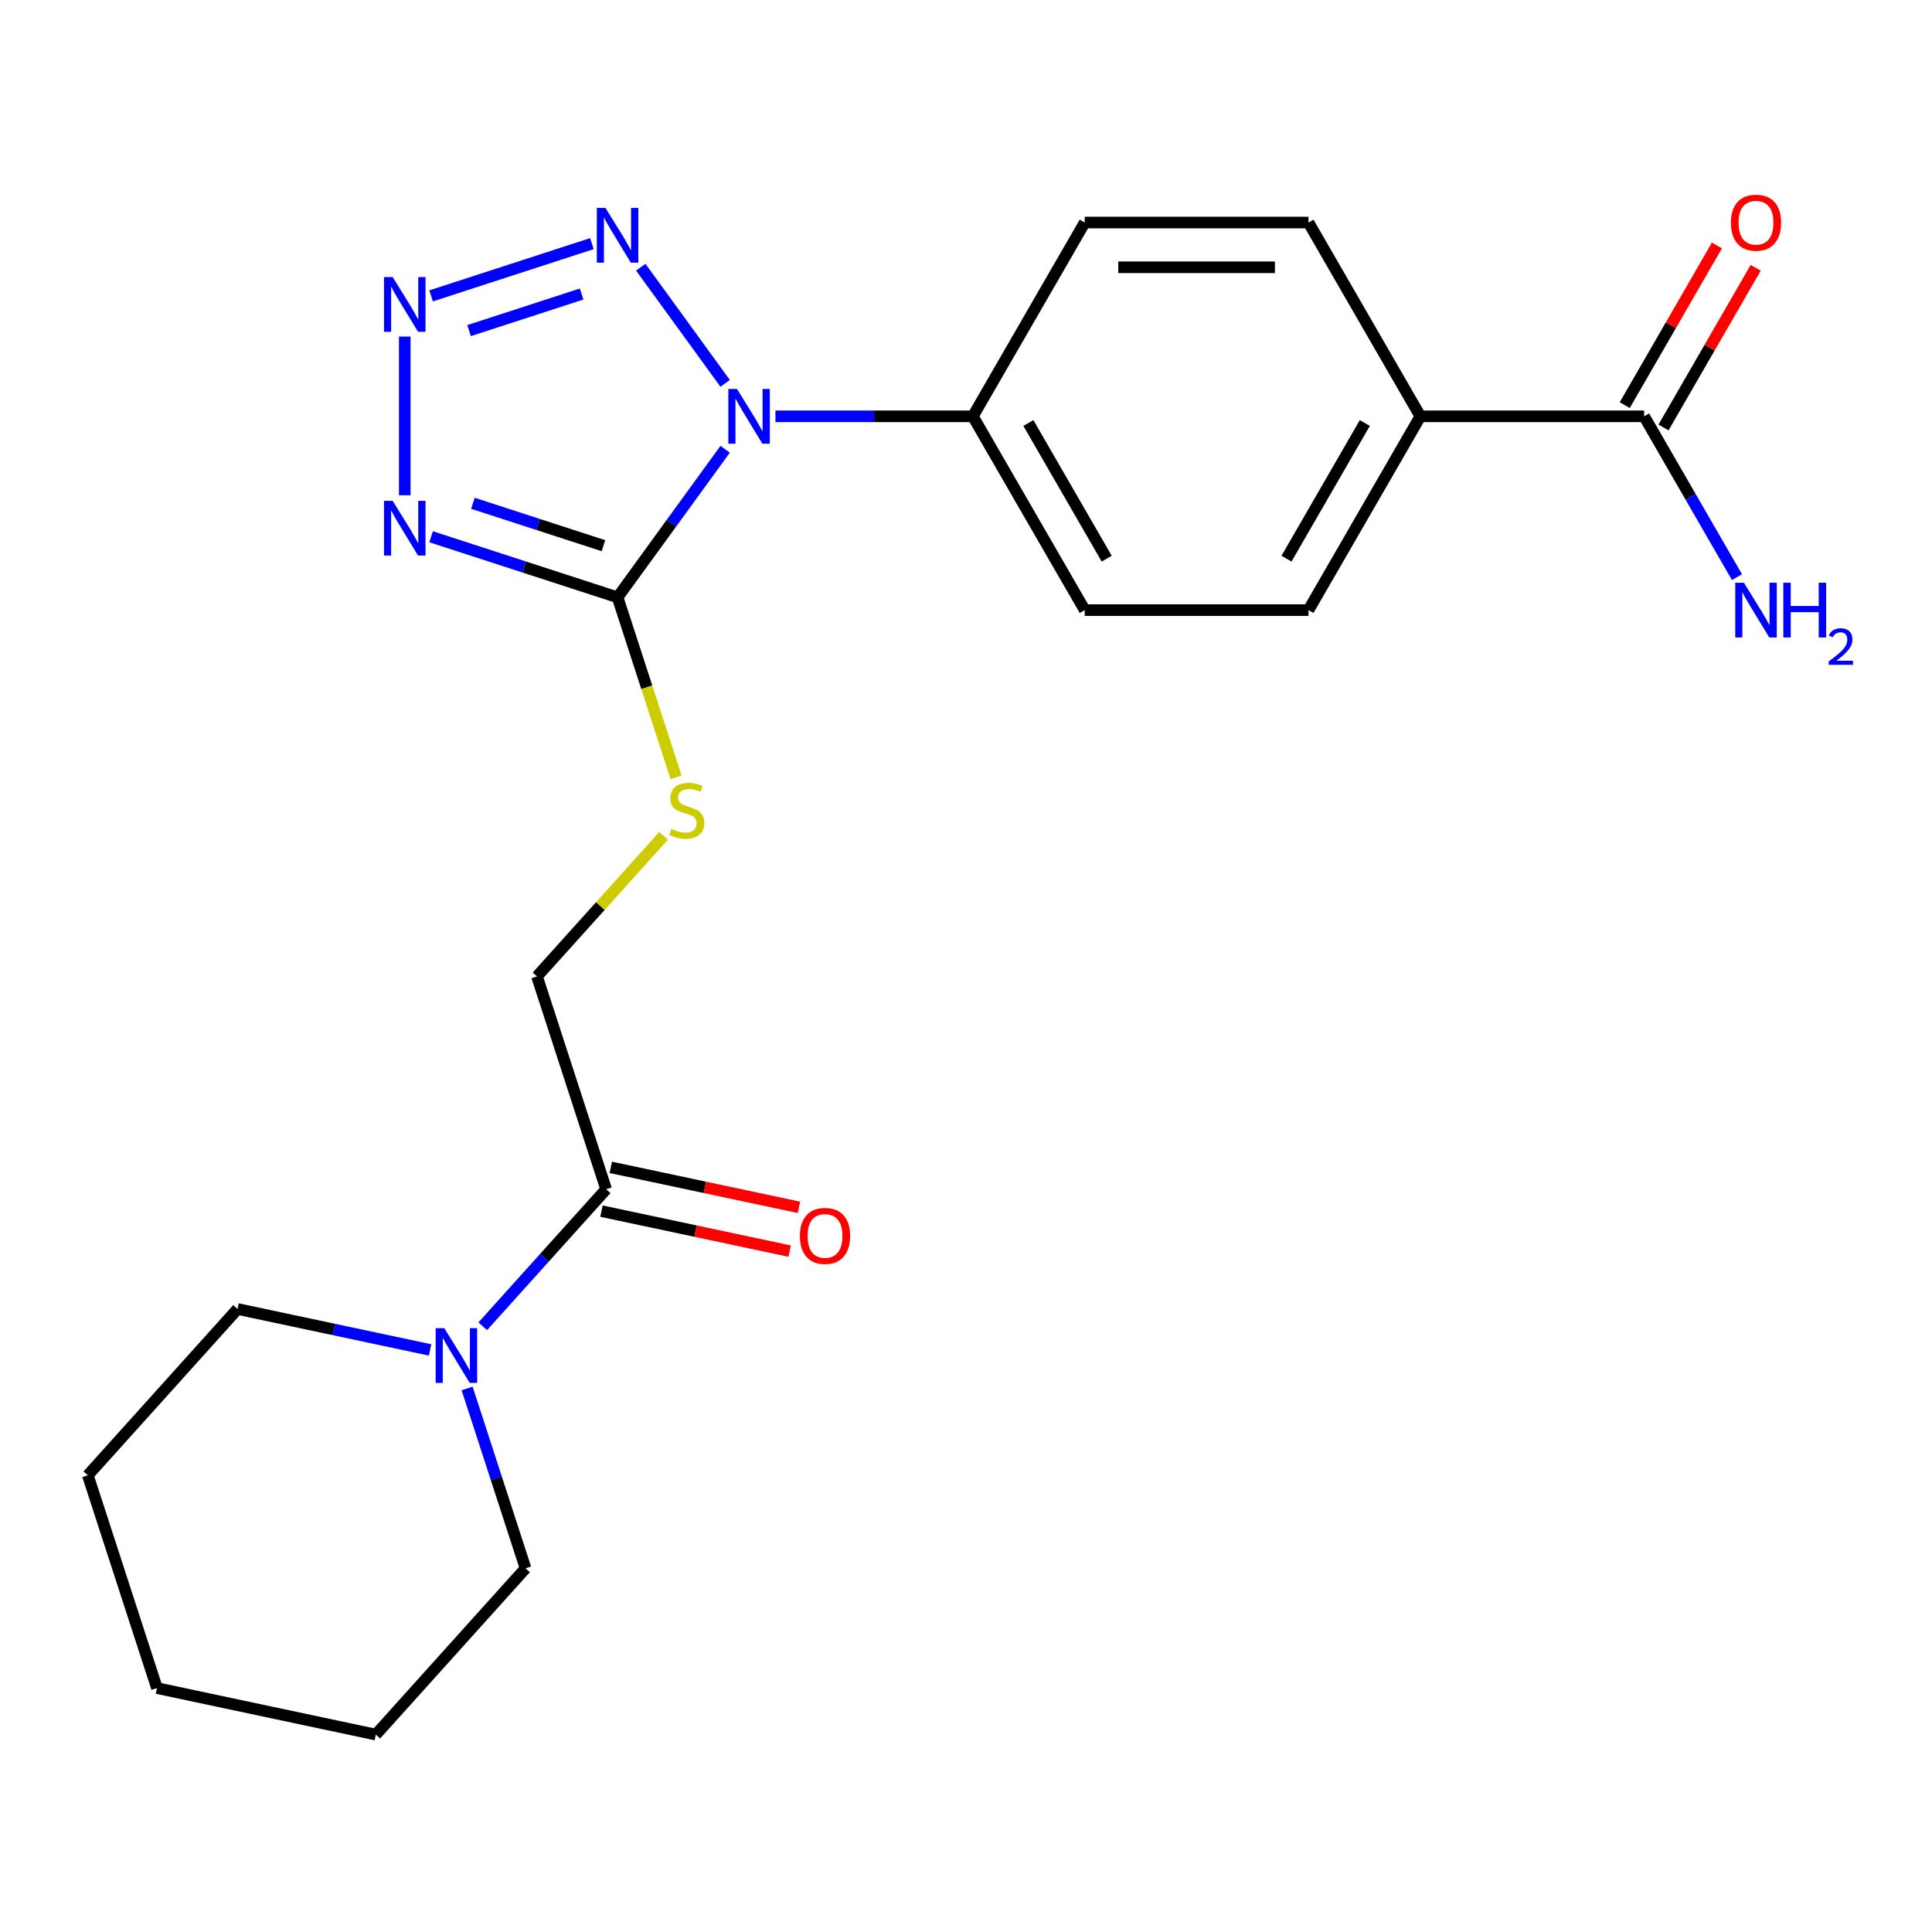 <?xml version='1.0' encoding='iso-8859-1'?>
<svg version='1.1' baseProfile='full'
              xmlns='http://www.w3.org/2000/svg'
                      xmlns:rdkit='http://www.rdkit.org/xml'
                      xmlns:xlink='http://www.w3.org/1999/xlink'
                  xml:space='preserve'
width='1000px' height='1000px' viewBox='0 0 1000 1000'>
<!-- END OF HEADER -->
<rect style='opacity:1.0;fill:#FFFFFF;stroke:none' width='1000' height='1000' x='0' y='0'> </rect>
<path class='bond-0' d='M 375.336,232.539 L 347.494,270.861' style='fill:none;fill-rule:evenodd;stroke:#0000FF;stroke-width:6px;stroke-linecap:butt;stroke-linejoin:miter;stroke-opacity:1' />
<path class='bond-0' d='M 347.494,270.861 L 319.652,309.182' style='fill:none;fill-rule:evenodd;stroke:#000000;stroke-width:6px;stroke-linecap:butt;stroke-linejoin:miter;stroke-opacity:1' />
<path class='bond-3' d='M 375.336,198.429 L 331.66,138.315' style='fill:none;fill-rule:evenodd;stroke:#0000FF;stroke-width:6px;stroke-linecap:butt;stroke-linejoin:miter;stroke-opacity:1' />
<path class='bond-7' d='M 401.362,215.484 L 452.453,215.484' style='fill:none;fill-rule:evenodd;stroke:#0000FF;stroke-width:6px;stroke-linecap:butt;stroke-linejoin:miter;stroke-opacity:1' />
<path class='bond-7' d='M 452.453,215.484 L 503.544,215.484' style='fill:none;fill-rule:evenodd;stroke:#000000;stroke-width:6px;stroke-linecap:butt;stroke-linejoin:miter;stroke-opacity:1' />
<path class='bond-1' d='M 319.652,309.182 L 271.395,293.502' style='fill:none;fill-rule:evenodd;stroke:#000000;stroke-width:6px;stroke-linecap:butt;stroke-linejoin:miter;stroke-opacity:1' />
<path class='bond-1' d='M 271.395,293.502 L 223.139,277.823' style='fill:none;fill-rule:evenodd;stroke:#0000FF;stroke-width:6px;stroke-linecap:butt;stroke-linejoin:miter;stroke-opacity:1' />
<path class='bond-1' d='M 312.333,282.448 L 278.553,271.473' style='fill:none;fill-rule:evenodd;stroke:#000000;stroke-width:6px;stroke-linecap:butt;stroke-linejoin:miter;stroke-opacity:1' />
<path class='bond-1' d='M 278.553,271.473 L 244.773,260.497' style='fill:none;fill-rule:evenodd;stroke:#0000FF;stroke-width:6px;stroke-linecap:butt;stroke-linejoin:miter;stroke-opacity:1' />
<path class='bond-6' d='M 319.652,309.182 L 334.782,355.748' style='fill:none;fill-rule:evenodd;stroke:#000000;stroke-width:6px;stroke-linecap:butt;stroke-linejoin:miter;stroke-opacity:1' />
<path class='bond-6' d='M 334.782,355.748 L 349.912,402.315' style='fill:none;fill-rule:evenodd;stroke:#CCCC00;stroke-width:6px;stroke-linecap:butt;stroke-linejoin:miter;stroke-opacity:1' />
<path class='bond-23' d='M 209.503,256.337 L 209.503,174.205' style='fill:none;fill-rule:evenodd;stroke:#0000FF;stroke-width:6px;stroke-linecap:butt;stroke-linejoin:miter;stroke-opacity:1' />
<path class='bond-2' d='M 223.139,153.145 L 306.375,126.1' style='fill:none;fill-rule:evenodd;stroke:#0000FF;stroke-width:6px;stroke-linecap:butt;stroke-linejoin:miter;stroke-opacity:1' />
<path class='bond-2' d='M 242.782,171.118 L 301.047,152.187' style='fill:none;fill-rule:evenodd;stroke:#0000FF;stroke-width:6px;stroke-linecap:butt;stroke-linejoin:miter;stroke-opacity:1' />
<path class='bond-4' d='M 313.734,615.547 L 277.944,505.399' style='fill:none;fill-rule:evenodd;stroke:#000000;stroke-width:6px;stroke-linecap:butt;stroke-linejoin:miter;stroke-opacity:1' />
<path class='bond-5' d='M 313.734,615.547 L 281.803,651.01' style='fill:none;fill-rule:evenodd;stroke:#000000;stroke-width:6px;stroke-linecap:butt;stroke-linejoin:miter;stroke-opacity:1' />
<path class='bond-5' d='M 281.803,651.01 L 249.873,686.472' style='fill:none;fill-rule:evenodd;stroke:#0000FF;stroke-width:6px;stroke-linecap:butt;stroke-linejoin:miter;stroke-opacity:1' />
<path class='bond-11' d='M 311.326,626.876 L 360.021,637.226' style='fill:none;fill-rule:evenodd;stroke:#000000;stroke-width:6px;stroke-linecap:butt;stroke-linejoin:miter;stroke-opacity:1' />
<path class='bond-11' d='M 360.021,637.226 L 408.716,647.577' style='fill:none;fill-rule:evenodd;stroke:#FF0000;stroke-width:6px;stroke-linecap:butt;stroke-linejoin:miter;stroke-opacity:1' />
<path class='bond-11' d='M 316.142,604.219 L 364.837,614.569' style='fill:none;fill-rule:evenodd;stroke:#000000;stroke-width:6px;stroke-linecap:butt;stroke-linejoin:miter;stroke-opacity:1' />
<path class='bond-11' d='M 364.837,614.569 L 413.532,624.92' style='fill:none;fill-rule:evenodd;stroke:#FF0000;stroke-width:6px;stroke-linecap:butt;stroke-linejoin:miter;stroke-opacity:1' />
<path class='bond-18' d='M 222.602,698.718 L 172.776,688.127' style='fill:none;fill-rule:evenodd;stroke:#0000FF;stroke-width:6px;stroke-linecap:butt;stroke-linejoin:miter;stroke-opacity:1' />
<path class='bond-18' d='M 172.776,688.127 L 122.951,677.536' style='fill:none;fill-rule:evenodd;stroke:#000000;stroke-width:6px;stroke-linecap:butt;stroke-linejoin:miter;stroke-opacity:1' />
<path class='bond-19' d='M 241.779,718.671 L 256.903,765.218' style='fill:none;fill-rule:evenodd;stroke:#0000FF;stroke-width:6px;stroke-linecap:butt;stroke-linejoin:miter;stroke-opacity:1' />
<path class='bond-19' d='M 256.903,765.218 L 272.027,811.764' style='fill:none;fill-rule:evenodd;stroke:#000000;stroke-width:6px;stroke-linecap:butt;stroke-linejoin:miter;stroke-opacity:1' />
<path class='bond-10' d='M 343.466,432.63 L 310.705,469.015' style='fill:none;fill-rule:evenodd;stroke:#CCCC00;stroke-width:6px;stroke-linecap:butt;stroke-linejoin:miter;stroke-opacity:1' />
<path class='bond-10' d='M 310.705,469.015 L 277.944,505.399' style='fill:none;fill-rule:evenodd;stroke:#000000;stroke-width:6px;stroke-linecap:butt;stroke-linejoin:miter;stroke-opacity:1' />
<path class='bond-13' d='M 503.544,215.484 L 561.452,115.184' style='fill:none;fill-rule:evenodd;stroke:#000000;stroke-width:6px;stroke-linecap:butt;stroke-linejoin:miter;stroke-opacity:1' />
<path class='bond-14' d='M 503.544,215.484 L 561.452,315.784' style='fill:none;fill-rule:evenodd;stroke:#000000;stroke-width:6px;stroke-linecap:butt;stroke-linejoin:miter;stroke-opacity:1' />
<path class='bond-14' d='M 532.29,218.947 L 572.826,289.158' style='fill:none;fill-rule:evenodd;stroke:#000000;stroke-width:6px;stroke-linecap:butt;stroke-linejoin:miter;stroke-opacity:1' />
<path class='bond-8' d='M 850.995,215.484 L 735.178,215.484' style='fill:none;fill-rule:evenodd;stroke:#000000;stroke-width:6px;stroke-linecap:butt;stroke-linejoin:miter;stroke-opacity:1' />
<path class='bond-12' d='M 861.025,221.275 L 884.882,179.952' style='fill:none;fill-rule:evenodd;stroke:#000000;stroke-width:6px;stroke-linecap:butt;stroke-linejoin:miter;stroke-opacity:1' />
<path class='bond-12' d='M 884.882,179.952 L 908.74,138.63' style='fill:none;fill-rule:evenodd;stroke:#FF0000;stroke-width:6px;stroke-linecap:butt;stroke-linejoin:miter;stroke-opacity:1' />
<path class='bond-12' d='M 840.964,209.693 L 864.822,168.371' style='fill:none;fill-rule:evenodd;stroke:#000000;stroke-width:6px;stroke-linecap:butt;stroke-linejoin:miter;stroke-opacity:1' />
<path class='bond-12' d='M 864.822,168.371 L 888.68,127.048' style='fill:none;fill-rule:evenodd;stroke:#FF0000;stroke-width:6px;stroke-linecap:butt;stroke-linejoin:miter;stroke-opacity:1' />
<path class='bond-17' d='M 850.995,215.484 L 875.025,257.106' style='fill:none;fill-rule:evenodd;stroke:#000000;stroke-width:6px;stroke-linecap:butt;stroke-linejoin:miter;stroke-opacity:1' />
<path class='bond-17' d='M 875.025,257.106 L 899.056,298.729' style='fill:none;fill-rule:evenodd;stroke:#0000FF;stroke-width:6px;stroke-linecap:butt;stroke-linejoin:miter;stroke-opacity:1' />
<path class='bond-9' d='M 735.178,215.484 L 677.269,315.784' style='fill:none;fill-rule:evenodd;stroke:#000000;stroke-width:6px;stroke-linecap:butt;stroke-linejoin:miter;stroke-opacity:1' />
<path class='bond-9' d='M 706.431,218.947 L 665.895,289.158' style='fill:none;fill-rule:evenodd;stroke:#000000;stroke-width:6px;stroke-linecap:butt;stroke-linejoin:miter;stroke-opacity:1' />
<path class='bond-24' d='M 735.178,215.484 L 677.269,115.184' style='fill:none;fill-rule:evenodd;stroke:#000000;stroke-width:6px;stroke-linecap:butt;stroke-linejoin:miter;stroke-opacity:1' />
<path class='bond-16' d='M 561.452,115.184 L 677.269,115.184' style='fill:none;fill-rule:evenodd;stroke:#000000;stroke-width:6px;stroke-linecap:butt;stroke-linejoin:miter;stroke-opacity:1' />
<path class='bond-16' d='M 578.825,138.347 L 659.897,138.347' style='fill:none;fill-rule:evenodd;stroke:#000000;stroke-width:6px;stroke-linecap:butt;stroke-linejoin:miter;stroke-opacity:1' />
<path class='bond-15' d='M 561.452,315.784 L 677.269,315.784' style='fill:none;fill-rule:evenodd;stroke:#000000;stroke-width:6px;stroke-linecap:butt;stroke-linejoin:miter;stroke-opacity:1' />
<path class='bond-21' d='M 122.951,677.536 L 45.455,763.605' style='fill:none;fill-rule:evenodd;stroke:#000000;stroke-width:6px;stroke-linecap:butt;stroke-linejoin:miter;stroke-opacity:1' />
<path class='bond-20' d='M 272.027,811.764 L 194.53,897.833' style='fill:none;fill-rule:evenodd;stroke:#000000;stroke-width:6px;stroke-linecap:butt;stroke-linejoin:miter;stroke-opacity:1' />
<path class='bond-22' d='M 194.53,897.833 L 81.244,873.753' style='fill:none;fill-rule:evenodd;stroke:#000000;stroke-width:6px;stroke-linecap:butt;stroke-linejoin:miter;stroke-opacity:1' />
<path class='bond-25' d='M 45.455,763.605 L 81.244,873.753' style='fill:none;fill-rule:evenodd;stroke:#000000;stroke-width:6px;stroke-linecap:butt;stroke-linejoin:miter;stroke-opacity:1' />
<path  class='atom-0' d='M 381.467 201.324
L 390.747 216.324
Q 391.667 217.804, 393.147 220.484
Q 394.627 223.164, 394.707 223.324
L 394.707 201.324
L 398.467 201.324
L 398.467 229.644
L 394.587 229.644
L 384.627 213.244
Q 383.467 211.324, 382.227 209.124
Q 381.027 206.924, 380.667 206.244
L 380.667 229.644
L 376.987 229.644
L 376.987 201.324
L 381.467 201.324
' fill='#0000FF'/>
<path  class='atom-2' d='M 203.243 259.232
L 212.523 274.232
Q 213.443 275.712, 214.923 278.392
Q 216.403 281.072, 216.483 281.232
L 216.483 259.232
L 220.243 259.232
L 220.243 287.552
L 216.363 287.552
L 206.403 271.152
Q 205.243 269.232, 204.003 267.032
Q 202.803 264.832, 202.443 264.152
L 202.443 287.552
L 198.763 287.552
L 198.763 259.232
L 203.243 259.232
' fill='#0000FF'/>
<path  class='atom-3' d='M 203.243 143.416
L 212.523 158.416
Q 213.443 159.896, 214.923 162.576
Q 216.403 165.256, 216.483 165.416
L 216.483 143.416
L 220.243 143.416
L 220.243 171.736
L 216.363 171.736
L 206.403 155.336
Q 205.243 153.416, 204.003 151.216
Q 202.803 149.016, 202.443 148.336
L 202.443 171.736
L 198.763 171.736
L 198.763 143.416
L 203.243 143.416
' fill='#0000FF'/>
<path  class='atom-4' d='M 313.392 107.626
L 322.672 122.626
Q 323.592 124.106, 325.072 126.786
Q 326.552 129.466, 326.632 129.626
L 326.632 107.626
L 330.392 107.626
L 330.392 135.946
L 326.512 135.946
L 316.552 119.546
Q 315.392 117.626, 314.152 115.426
Q 312.952 113.226, 312.592 112.546
L 312.592 135.946
L 308.912 135.946
L 308.912 107.626
L 313.392 107.626
' fill='#0000FF'/>
<path  class='atom-6' d='M 229.977 687.456
L 239.257 702.456
Q 240.177 703.936, 241.657 706.616
Q 243.137 709.296, 243.217 709.456
L 243.217 687.456
L 246.977 687.456
L 246.977 715.776
L 243.097 715.776
L 233.137 699.376
Q 231.977 697.456, 230.737 695.256
Q 229.537 693.056, 229.177 692.376
L 229.177 715.776
L 225.497 715.776
L 225.497 687.456
L 229.977 687.456
' fill='#0000FF'/>
<path  class='atom-7' d='M 347.441 429.05
Q 347.761 429.17, 349.081 429.73
Q 350.401 430.29, 351.841 430.65
Q 353.321 430.97, 354.761 430.97
Q 357.441 430.97, 359.001 429.69
Q 360.561 428.37, 360.561 426.09
Q 360.561 424.53, 359.761 423.57
Q 359.001 422.61, 357.801 422.09
Q 356.601 421.57, 354.601 420.97
Q 352.081 420.21, 350.561 419.49
Q 349.081 418.77, 348.001 417.25
Q 346.961 415.73, 346.961 413.17
Q 346.961 409.61, 349.361 407.41
Q 351.801 405.21, 356.601 405.21
Q 359.881 405.21, 363.601 406.77
L 362.681 409.85
Q 359.281 408.45, 356.721 408.45
Q 353.961 408.45, 352.441 409.61
Q 350.921 410.73, 350.961 412.69
Q 350.961 414.21, 351.721 415.13
Q 352.521 416.05, 353.641 416.57
Q 354.801 417.09, 356.721 417.69
Q 359.281 418.49, 360.801 419.29
Q 362.321 420.09, 363.401 421.73
Q 364.521 423.33, 364.521 426.09
Q 364.521 430.01, 361.881 432.13
Q 359.281 434.21, 354.921 434.21
Q 352.401 434.21, 350.481 433.65
Q 348.601 433.13, 346.361 432.21
L 347.441 429.05
' fill='#CCCC00'/>
<path  class='atom-12' d='M 414.02 639.707
Q 414.02 632.907, 417.38 629.107
Q 420.74 625.307, 427.02 625.307
Q 433.3 625.307, 436.66 629.107
Q 440.02 632.907, 440.02 639.707
Q 440.02 646.587, 436.62 650.507
Q 433.22 654.387, 427.02 654.387
Q 420.78 654.387, 417.38 650.507
Q 414.02 646.627, 414.02 639.707
M 427.02 651.187
Q 431.34 651.187, 433.66 648.307
Q 436.02 645.387, 436.02 639.707
Q 436.02 634.147, 433.66 631.347
Q 431.34 628.507, 427.02 628.507
Q 422.7 628.507, 420.34 631.307
Q 418.02 634.107, 418.02 639.707
Q 418.02 645.427, 420.34 648.307
Q 422.7 651.187, 427.02 651.187
' fill='#FF0000'/>
<path  class='atom-13' d='M 895.903 115.264
Q 895.903 108.464, 899.263 104.664
Q 902.623 100.864, 908.903 100.864
Q 915.183 100.864, 918.543 104.664
Q 921.903 108.464, 921.903 115.264
Q 921.903 122.144, 918.503 126.064
Q 915.103 129.944, 908.903 129.944
Q 902.663 129.944, 899.263 126.064
Q 895.903 122.184, 895.903 115.264
M 908.903 126.744
Q 913.223 126.744, 915.543 123.864
Q 917.903 120.944, 917.903 115.264
Q 917.903 109.704, 915.543 106.904
Q 913.223 104.064, 908.903 104.064
Q 904.583 104.064, 902.223 106.864
Q 899.903 109.664, 899.903 115.264
Q 899.903 120.984, 902.223 123.864
Q 904.583 126.744, 908.903 126.744
' fill='#FF0000'/>
<path  class='atom-18' d='M 902.643 301.624
L 911.923 316.624
Q 912.843 318.104, 914.323 320.784
Q 915.803 323.464, 915.883 323.624
L 915.883 301.624
L 919.643 301.624
L 919.643 329.944
L 915.763 329.944
L 905.803 313.544
Q 904.643 311.624, 903.403 309.424
Q 902.203 307.224, 901.843 306.544
L 901.843 329.944
L 898.163 329.944
L 898.163 301.624
L 902.643 301.624
' fill='#0000FF'/>
<path  class='atom-18' d='M 923.043 301.624
L 926.883 301.624
L 926.883 313.664
L 941.363 313.664
L 941.363 301.624
L 945.203 301.624
L 945.203 329.944
L 941.363 329.944
L 941.363 316.864
L 926.883 316.864
L 926.883 329.944
L 923.043 329.944
L 923.043 301.624
' fill='#0000FF'/>
<path  class='atom-18' d='M 946.576 328.951
Q 947.262 327.182, 948.899 326.205
Q 950.536 325.202, 952.806 325.202
Q 955.631 325.202, 957.215 326.733
Q 958.799 328.264, 958.799 330.983
Q 958.799 333.755, 956.74 336.343
Q 954.707 338.93, 950.483 341.992
L 959.116 341.992
L 959.116 344.104
L 946.523 344.104
L 946.523 342.335
Q 950.008 339.854, 952.067 338.006
Q 954.153 336.158, 955.156 334.495
Q 956.159 332.831, 956.159 331.115
Q 956.159 329.32, 955.261 328.317
Q 954.364 327.314, 952.806 327.314
Q 951.301 327.314, 950.298 327.921
Q 949.295 328.528, 948.582 329.875
L 946.576 328.951
' fill='#0000FF'/>
</svg>
